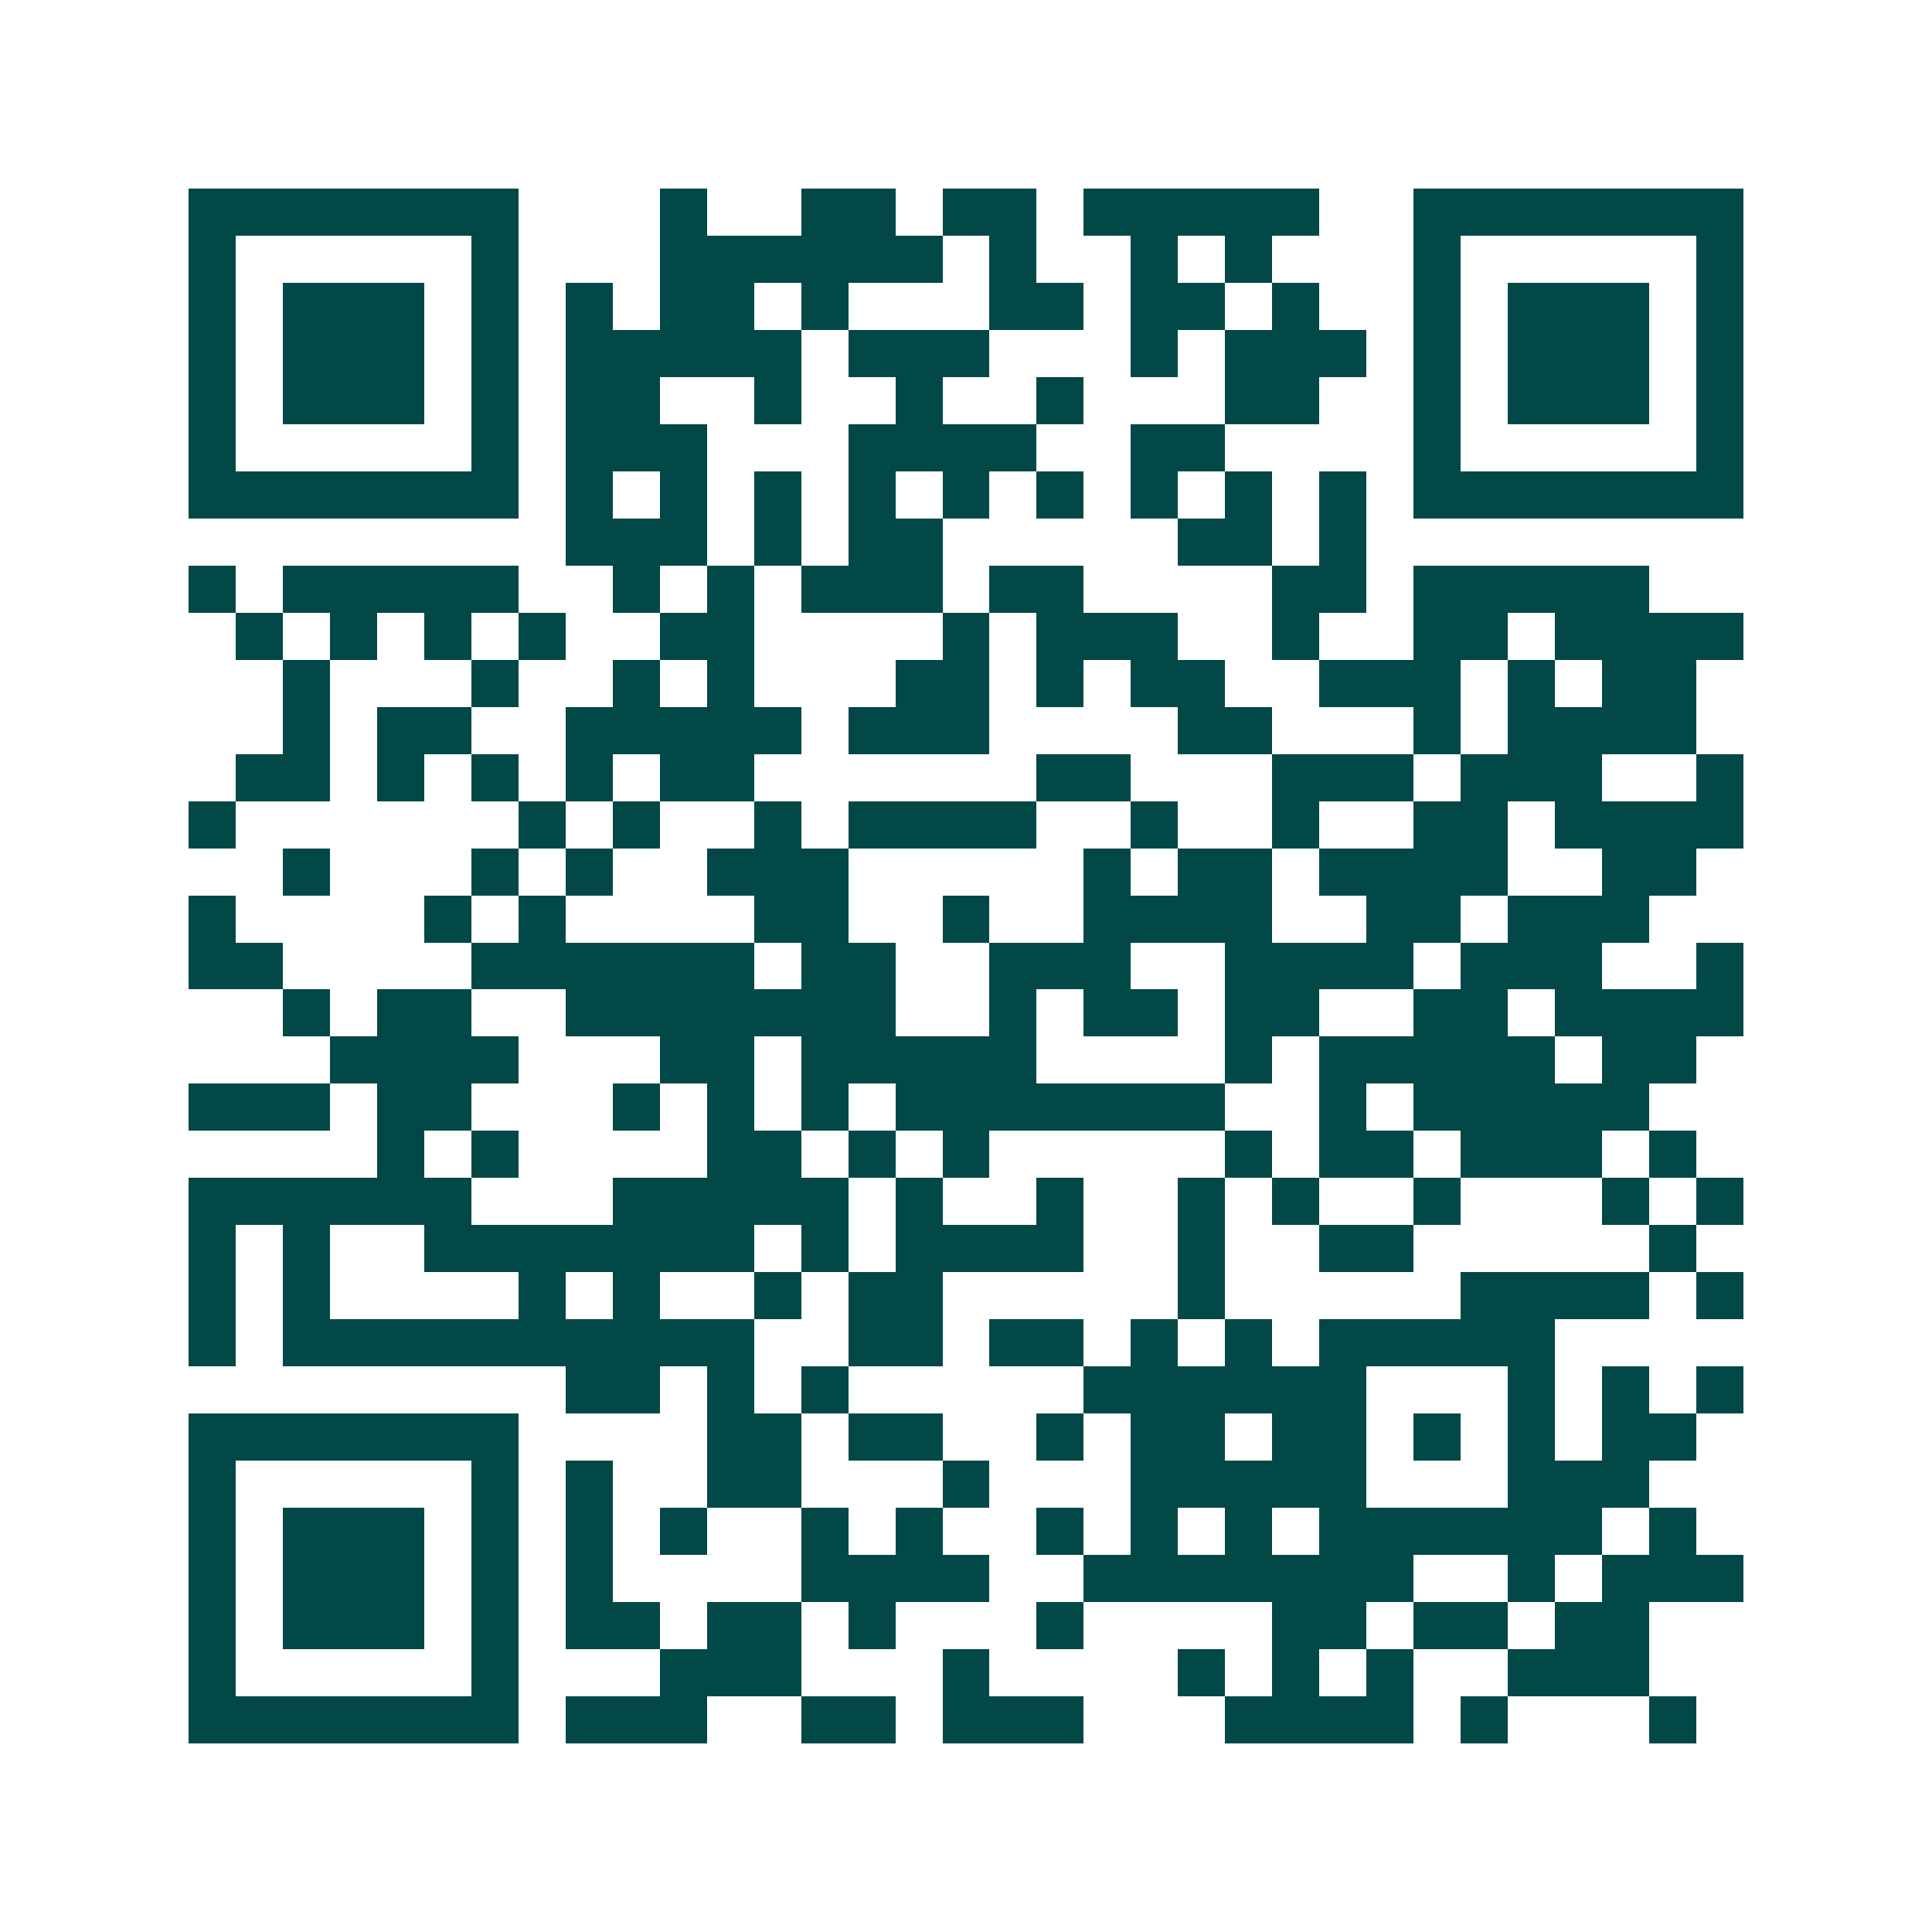 <svg xmlns="http://www.w3.org/2000/svg" width="200" height="200" viewBox="0 0 41 41" shape-rendering="crispEdges"><path fill="#ffffff" d="M0 0h41v41H0z"/><path stroke="#014847" d="M4 4.5h7m3 0h1m2 0h2m1 0h2m1 0h5m2 0h7M4 5.5h1m5 0h1m3 0h6m1 0h1m2 0h1m1 0h1m3 0h1m5 0h1M4 6.5h1m1 0h3m1 0h1m1 0h1m1 0h2m1 0h1m3 0h2m1 0h2m1 0h1m2 0h1m1 0h3m1 0h1M4 7.5h1m1 0h3m1 0h1m1 0h5m1 0h3m3 0h1m1 0h3m1 0h1m1 0h3m1 0h1M4 8.5h1m1 0h3m1 0h1m1 0h2m2 0h1m2 0h1m2 0h1m3 0h2m2 0h1m1 0h3m1 0h1M4 9.5h1m5 0h1m1 0h3m3 0h4m2 0h2m4 0h1m5 0h1M4 10.5h7m1 0h1m1 0h1m1 0h1m1 0h1m1 0h1m1 0h1m1 0h1m1 0h1m1 0h1m1 0h7M12 11.5h3m1 0h1m1 0h2m5 0h2m1 0h1M4 12.5h1m1 0h5m2 0h1m1 0h1m1 0h3m1 0h2m4 0h2m1 0h5M5 13.5h1m1 0h1m1 0h1m1 0h1m2 0h2m4 0h1m1 0h3m2 0h1m2 0h2m1 0h4M6 14.5h1m3 0h1m2 0h1m1 0h1m3 0h2m1 0h1m1 0h2m2 0h3m1 0h1m1 0h2M6 15.5h1m1 0h2m2 0h5m1 0h3m4 0h2m3 0h1m1 0h4M5 16.5h2m1 0h1m1 0h1m1 0h1m1 0h2m6 0h2m3 0h3m1 0h3m2 0h1M4 17.5h1m6 0h1m1 0h1m2 0h1m1 0h4m2 0h1m2 0h1m2 0h2m1 0h4M6 18.5h1m3 0h1m1 0h1m2 0h3m5 0h1m1 0h2m1 0h4m2 0h2M4 19.5h1m4 0h1m1 0h1m4 0h2m2 0h1m2 0h4m2 0h2m1 0h3M4 20.5h2m4 0h6m1 0h2m2 0h3m2 0h4m1 0h3m2 0h1M6 21.5h1m1 0h2m2 0h7m2 0h1m1 0h2m1 0h2m2 0h2m1 0h4M7 22.5h4m3 0h2m1 0h5m4 0h1m1 0h5m1 0h2M4 23.5h3m1 0h2m3 0h1m1 0h1m1 0h1m1 0h7m2 0h1m1 0h5M8 24.5h1m1 0h1m4 0h2m1 0h1m1 0h1m5 0h1m1 0h2m1 0h3m1 0h1M4 25.5h6m3 0h5m1 0h1m2 0h1m2 0h1m1 0h1m2 0h1m3 0h1m1 0h1M4 26.5h1m1 0h1m2 0h7m1 0h1m1 0h4m2 0h1m2 0h2m5 0h1M4 27.5h1m1 0h1m4 0h1m1 0h1m2 0h1m1 0h2m5 0h1m5 0h4m1 0h1M4 28.5h1m1 0h10m2 0h2m1 0h2m1 0h1m1 0h1m1 0h5M12 29.5h2m1 0h1m1 0h1m5 0h6m3 0h1m1 0h1m1 0h1M4 30.5h7m4 0h2m1 0h2m2 0h1m1 0h2m1 0h2m1 0h1m1 0h1m1 0h2M4 31.5h1m5 0h1m1 0h1m2 0h2m3 0h1m3 0h5m3 0h3M4 32.5h1m1 0h3m1 0h1m1 0h1m1 0h1m2 0h1m1 0h1m2 0h1m1 0h1m1 0h1m1 0h6m1 0h1M4 33.5h1m1 0h3m1 0h1m1 0h1m4 0h4m2 0h7m2 0h1m1 0h3M4 34.5h1m1 0h3m1 0h1m1 0h2m1 0h2m1 0h1m3 0h1m4 0h2m1 0h2m1 0h2M4 35.5h1m5 0h1m3 0h3m3 0h1m4 0h1m1 0h1m1 0h1m2 0h3M4 36.5h7m1 0h3m2 0h2m1 0h3m3 0h4m1 0h1m3 0h1"/></svg>
